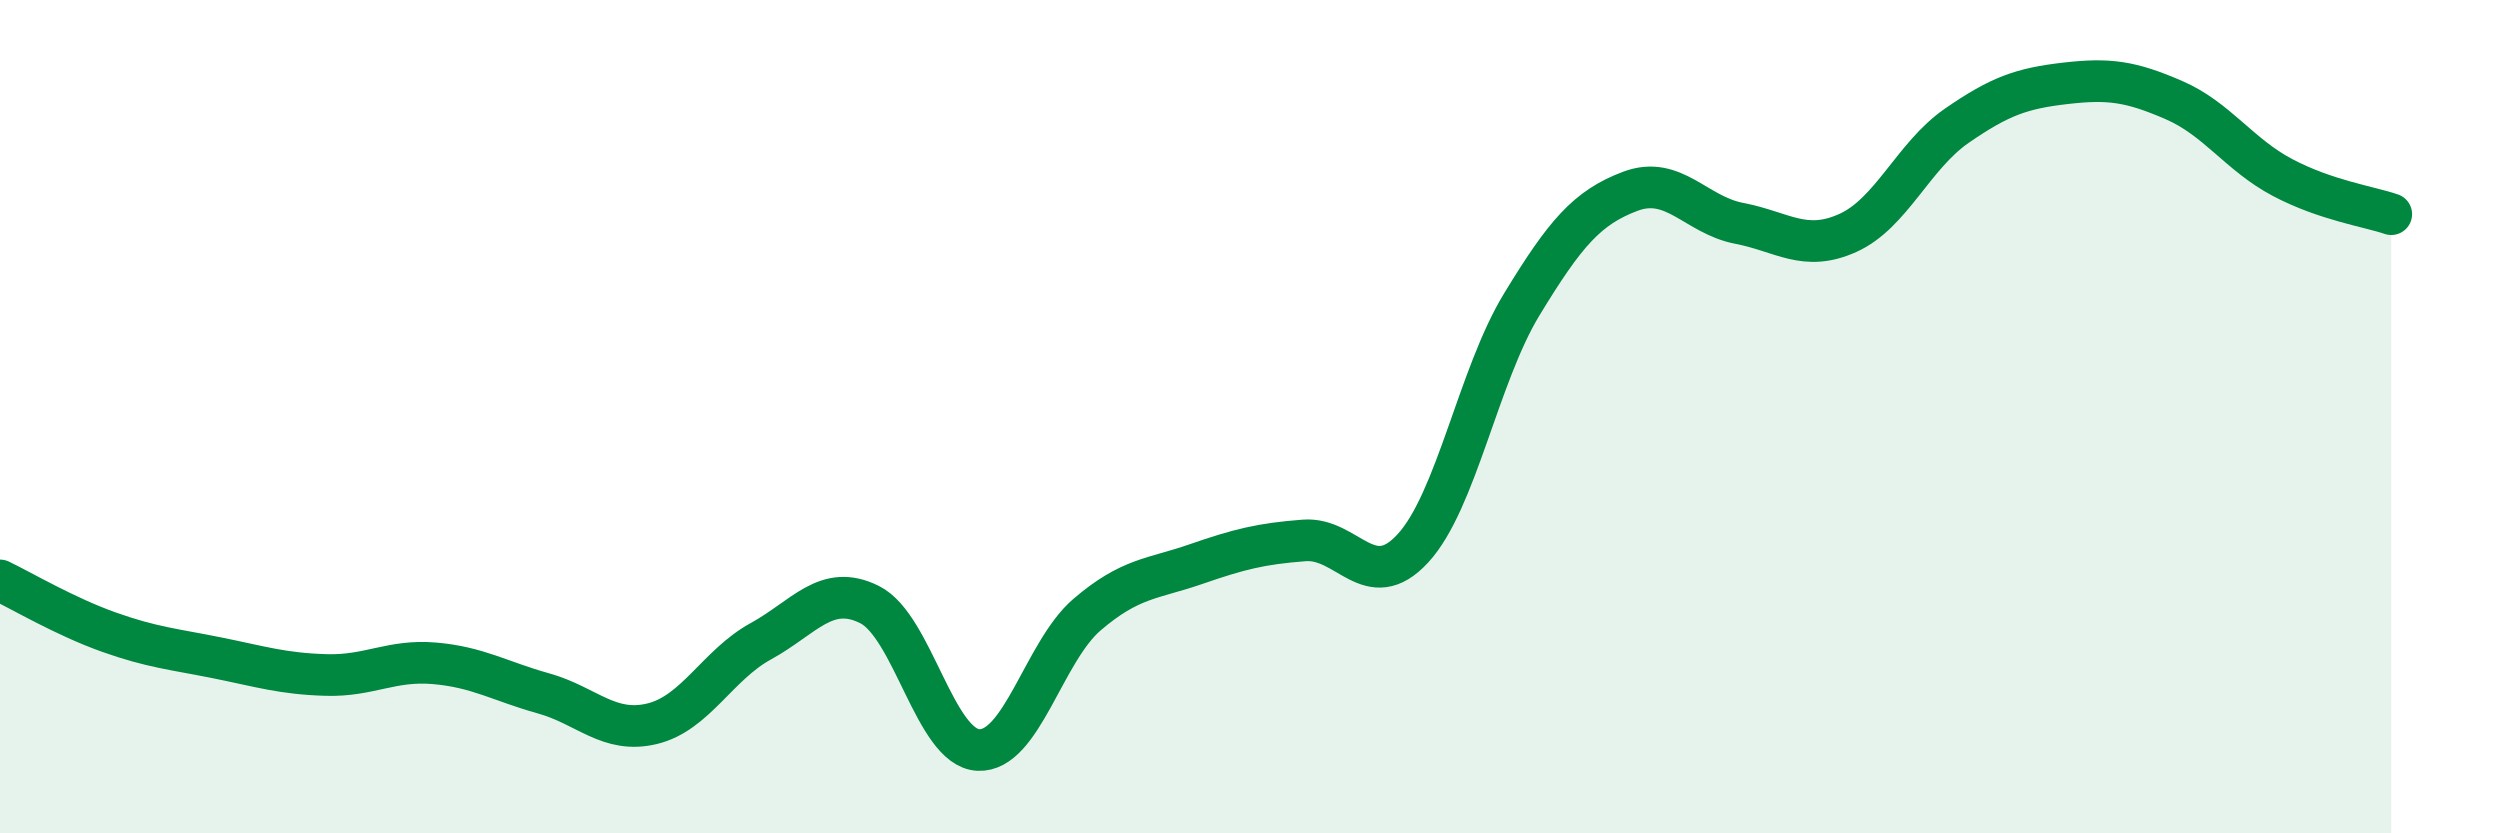 
    <svg width="60" height="20" viewBox="0 0 60 20" xmlns="http://www.w3.org/2000/svg">
      <path
        d="M 0,13.93 C 0.52,14.18 1.57,14.8 2.61,15.17 C 3.65,15.54 4.18,15.58 5.22,15.79 C 6.26,16 6.79,16.17 7.83,16.2 C 8.87,16.23 9.39,15.83 10.43,15.92 C 11.47,16.01 12,16.35 13.04,16.64 C 14.08,16.93 14.61,17.62 15.65,17.37 C 16.69,17.12 17.22,15.96 18.26,15.39 C 19.3,14.82 19.83,13.99 20.87,14.51 C 21.91,15.03 22.44,17.95 23.48,18 C 24.52,18.05 25.05,15.64 26.09,14.75 C 27.13,13.86 27.66,13.9 28.7,13.54 C 29.74,13.18 30.26,13.05 31.3,12.97 C 32.34,12.89 32.87,14.29 33.91,13.16 C 34.95,12.03 35.48,9.02 36.52,7.31 C 37.56,5.6 38.09,4.98 39.13,4.59 C 40.17,4.2 40.7,5.16 41.74,5.36 C 42.78,5.56 43.31,6.06 44.35,5.59 C 45.39,5.12 45.92,3.74 46.96,3.02 C 48,2.3 48.53,2.12 49.57,2 C 50.61,1.88 51.13,1.95 52.17,2.4 C 53.21,2.85 53.74,3.71 54.78,4.26 C 55.82,4.81 56.87,4.96 57.39,5.14L57.39 20L0 20Z"
        fill="#008740"
        opacity="0.1"
        stroke-linecap="round"
        stroke-linejoin="round"
      />
      <path
        d="M 0,13.93 C 0.52,14.18 1.57,14.8 2.61,15.17 C 3.65,15.54 4.18,15.58 5.22,15.79 C 6.26,16 6.79,16.17 7.83,16.2 C 8.87,16.23 9.39,15.83 10.43,15.92 C 11.47,16.01 12,16.35 13.04,16.64 C 14.08,16.93 14.61,17.62 15.65,17.37 C 16.69,17.12 17.22,15.96 18.26,15.39 C 19.3,14.82 19.83,13.99 20.87,14.51 C 21.91,15.03 22.44,17.95 23.48,18 C 24.52,18.05 25.05,15.64 26.09,14.75 C 27.13,13.86 27.66,13.9 28.7,13.54 C 29.74,13.18 30.26,13.05 31.3,12.97 C 32.34,12.89 32.87,14.29 33.91,13.16 C 34.95,12.03 35.48,9.02 36.52,7.31 C 37.56,5.6 38.09,4.98 39.13,4.59 C 40.17,4.2 40.7,5.16 41.74,5.36 C 42.78,5.56 43.31,6.06 44.35,5.59 C 45.39,5.12 45.92,3.74 46.96,3.02 C 48,2.3 48.53,2.12 49.57,2 C 50.61,1.88 51.13,1.95 52.17,2.4 C 53.21,2.85 53.74,3.71 54.78,4.26 C 55.82,4.81 56.87,4.96 57.39,5.14"
        stroke="#008740"
        stroke-width="1"
        fill="none"
        stroke-linecap="round"
        stroke-linejoin="round"
      />
    </svg>
  